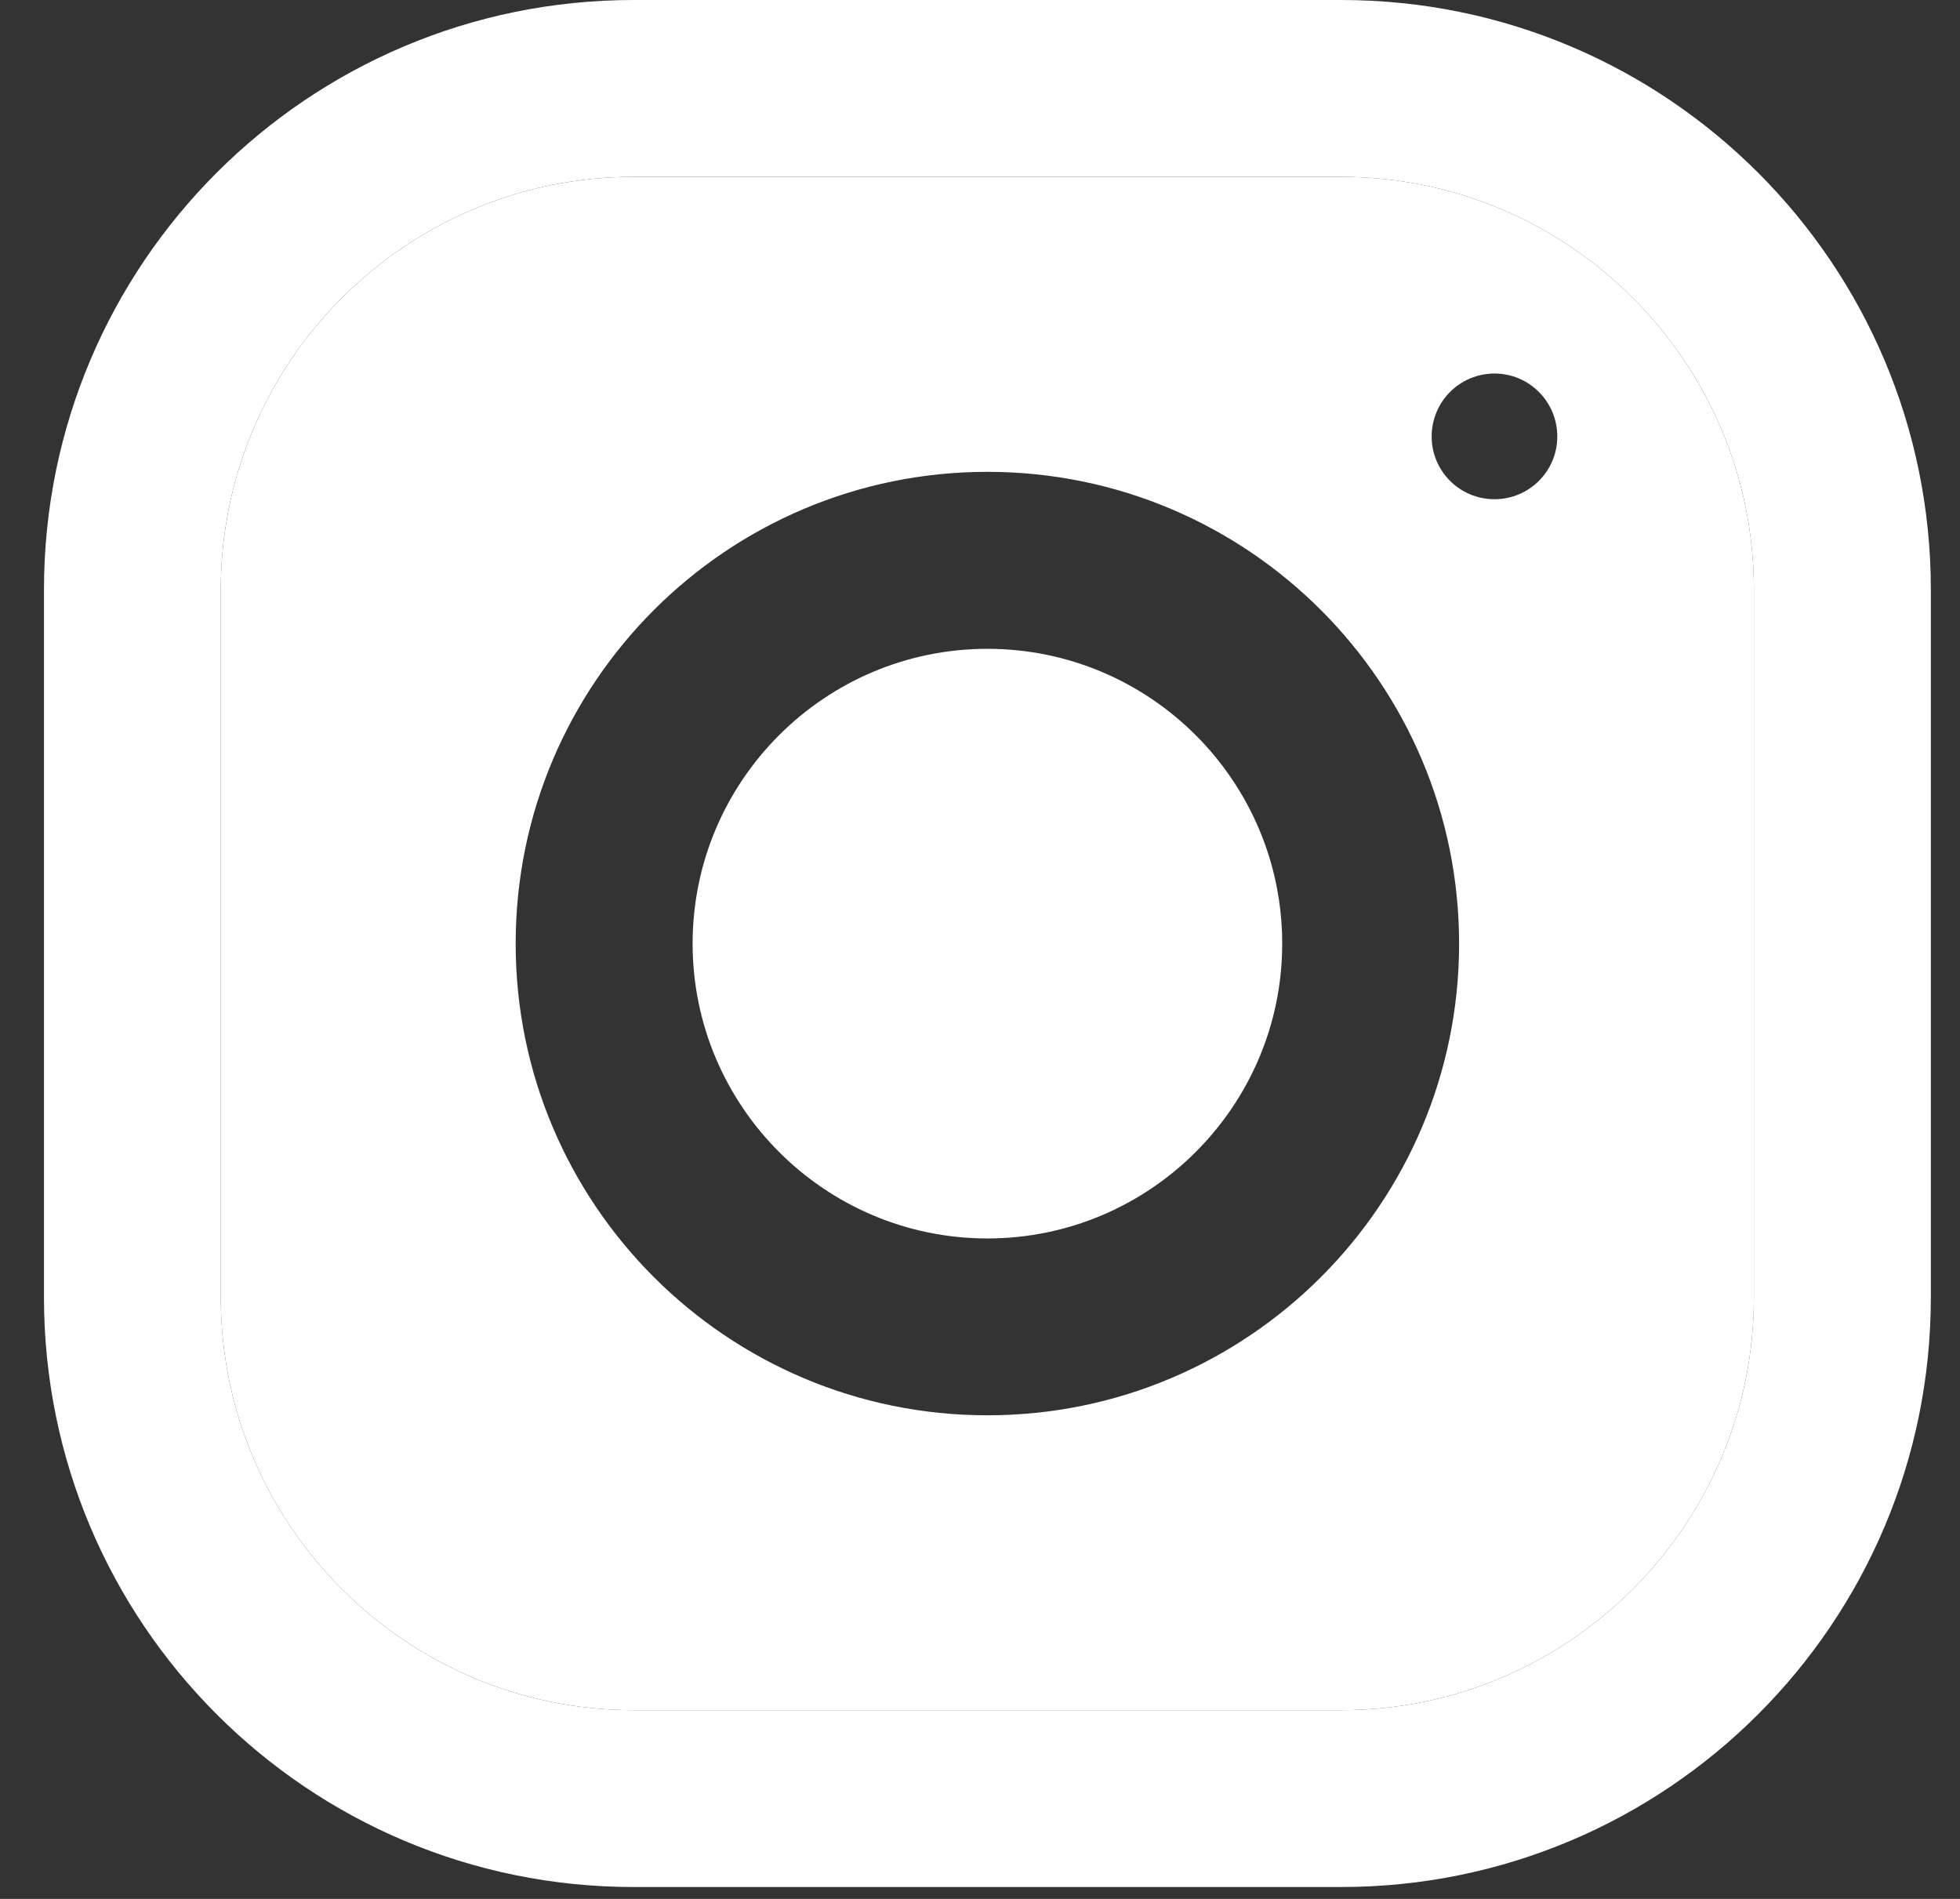 <svg width="32" height="31" viewBox="0 0 32 31" fill="none" xmlns="http://www.w3.org/2000/svg">
<rect x="0" y="0" width="32" height="31" fill="#333333" stroke="none"/>
<path fill-rule="evenodd" clip-rule="evenodd" d="M28.635 9.626C28.635 5.912 25.612 2.887 21.896 2.887H10.345C6.628 2.887 3.605 5.912 3.605 9.626V21.18C3.605 24.894 6.628 27.919 10.345 27.919H21.896C25.612 27.919 28.635 24.894 28.635 21.18V9.626ZM23.374 7.126C23.374 7.692 23.832 8.15 24.4 8.15C24.967 8.15 25.425 7.692 25.425 7.126C25.425 6.558 24.967 6.098 24.4 6.098C23.832 6.098 23.374 6.558 23.374 7.126ZM8.419 15.405C8.419 19.656 11.868 23.105 16.121 23.105C20.373 23.105 23.822 19.656 23.822 15.405C23.822 11.152 20.373 7.703 16.121 7.703C11.868 7.703 8.419 11.152 8.419 15.405Z" fill="white"/>
<path d="M16.121 10.592C13.467 10.592 11.308 12.749 11.308 15.405C11.308 18.057 13.467 20.218 16.121 20.218C18.774 20.218 20.934 18.057 20.934 15.405C20.934 12.749 18.774 10.592 16.121 10.592Z" fill="white"/>
<path fill-rule="evenodd" clip-rule="evenodd" d="M10.345 30.806C5.028 30.806 0.718 26.496 0.718 21.18V9.626C0.718 4.31 5.028 0 10.345 0H21.896C27.212 0 31.524 4.31 31.524 9.626V21.18C31.524 26.496 27.212 30.806 21.896 30.806H10.345ZM28.635 9.626C28.635 5.912 25.612 2.887 21.896 2.887H10.345C6.628 2.887 3.605 5.912 3.605 9.626V21.18C3.605 24.894 6.628 27.919 10.345 27.919H21.896C25.612 27.919 28.635 24.894 28.635 21.18V9.626Z" fill="white"/>
</svg>
